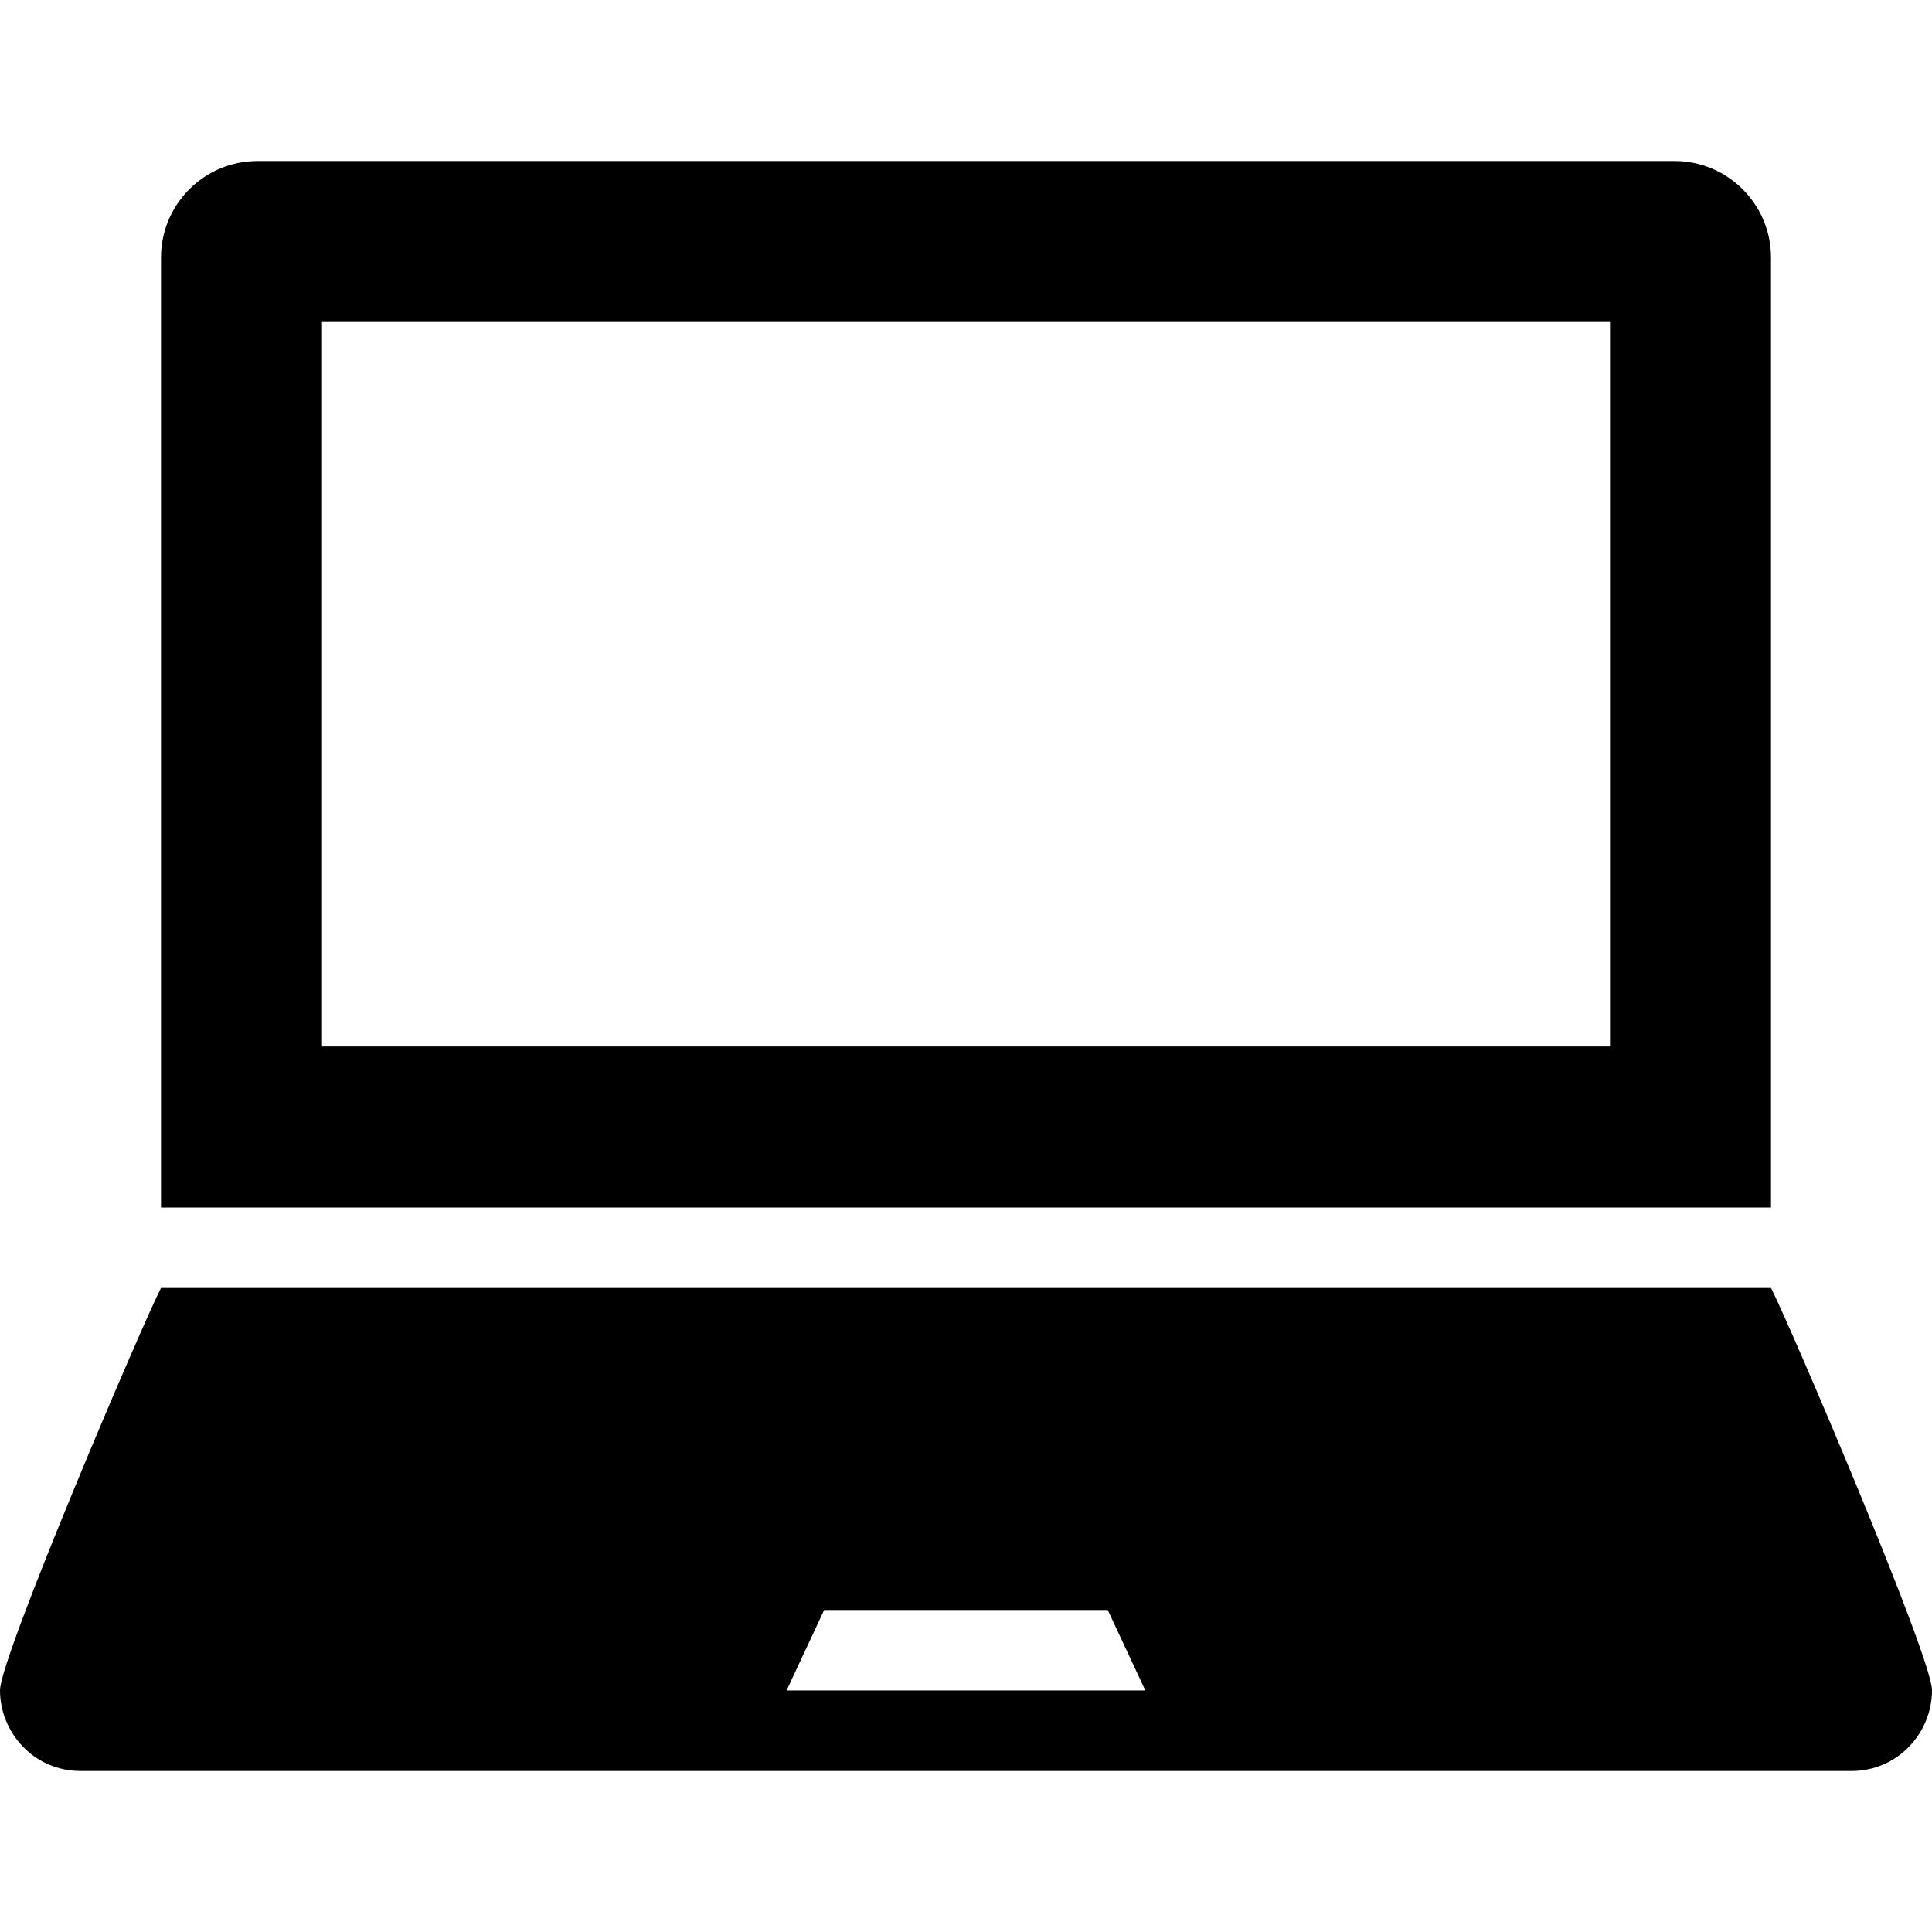 <svg xmlns="http://www.w3.org/2000/svg" width="24" height="24" viewBox="0 0 24 24"><path d="M22 3.2c0-.663-.537-1.2-1.2-1.2h-17.6c-.663 0-1.2.537-1.2 1.2v11.8h20v-11.8zm-2 9.8h-16v-9h16v9zm2 3h-20c-.197.372-2 4.582-2 4.998 0 .522.418 1.002 1.002 1.002h21.996c.584 0 1.002-.48 1.002-1.002 0-.416-1.803-4.626-2-4.998zm-12.229 5l.467-1h3.523l.467 1h-4.457z"/></svg>
